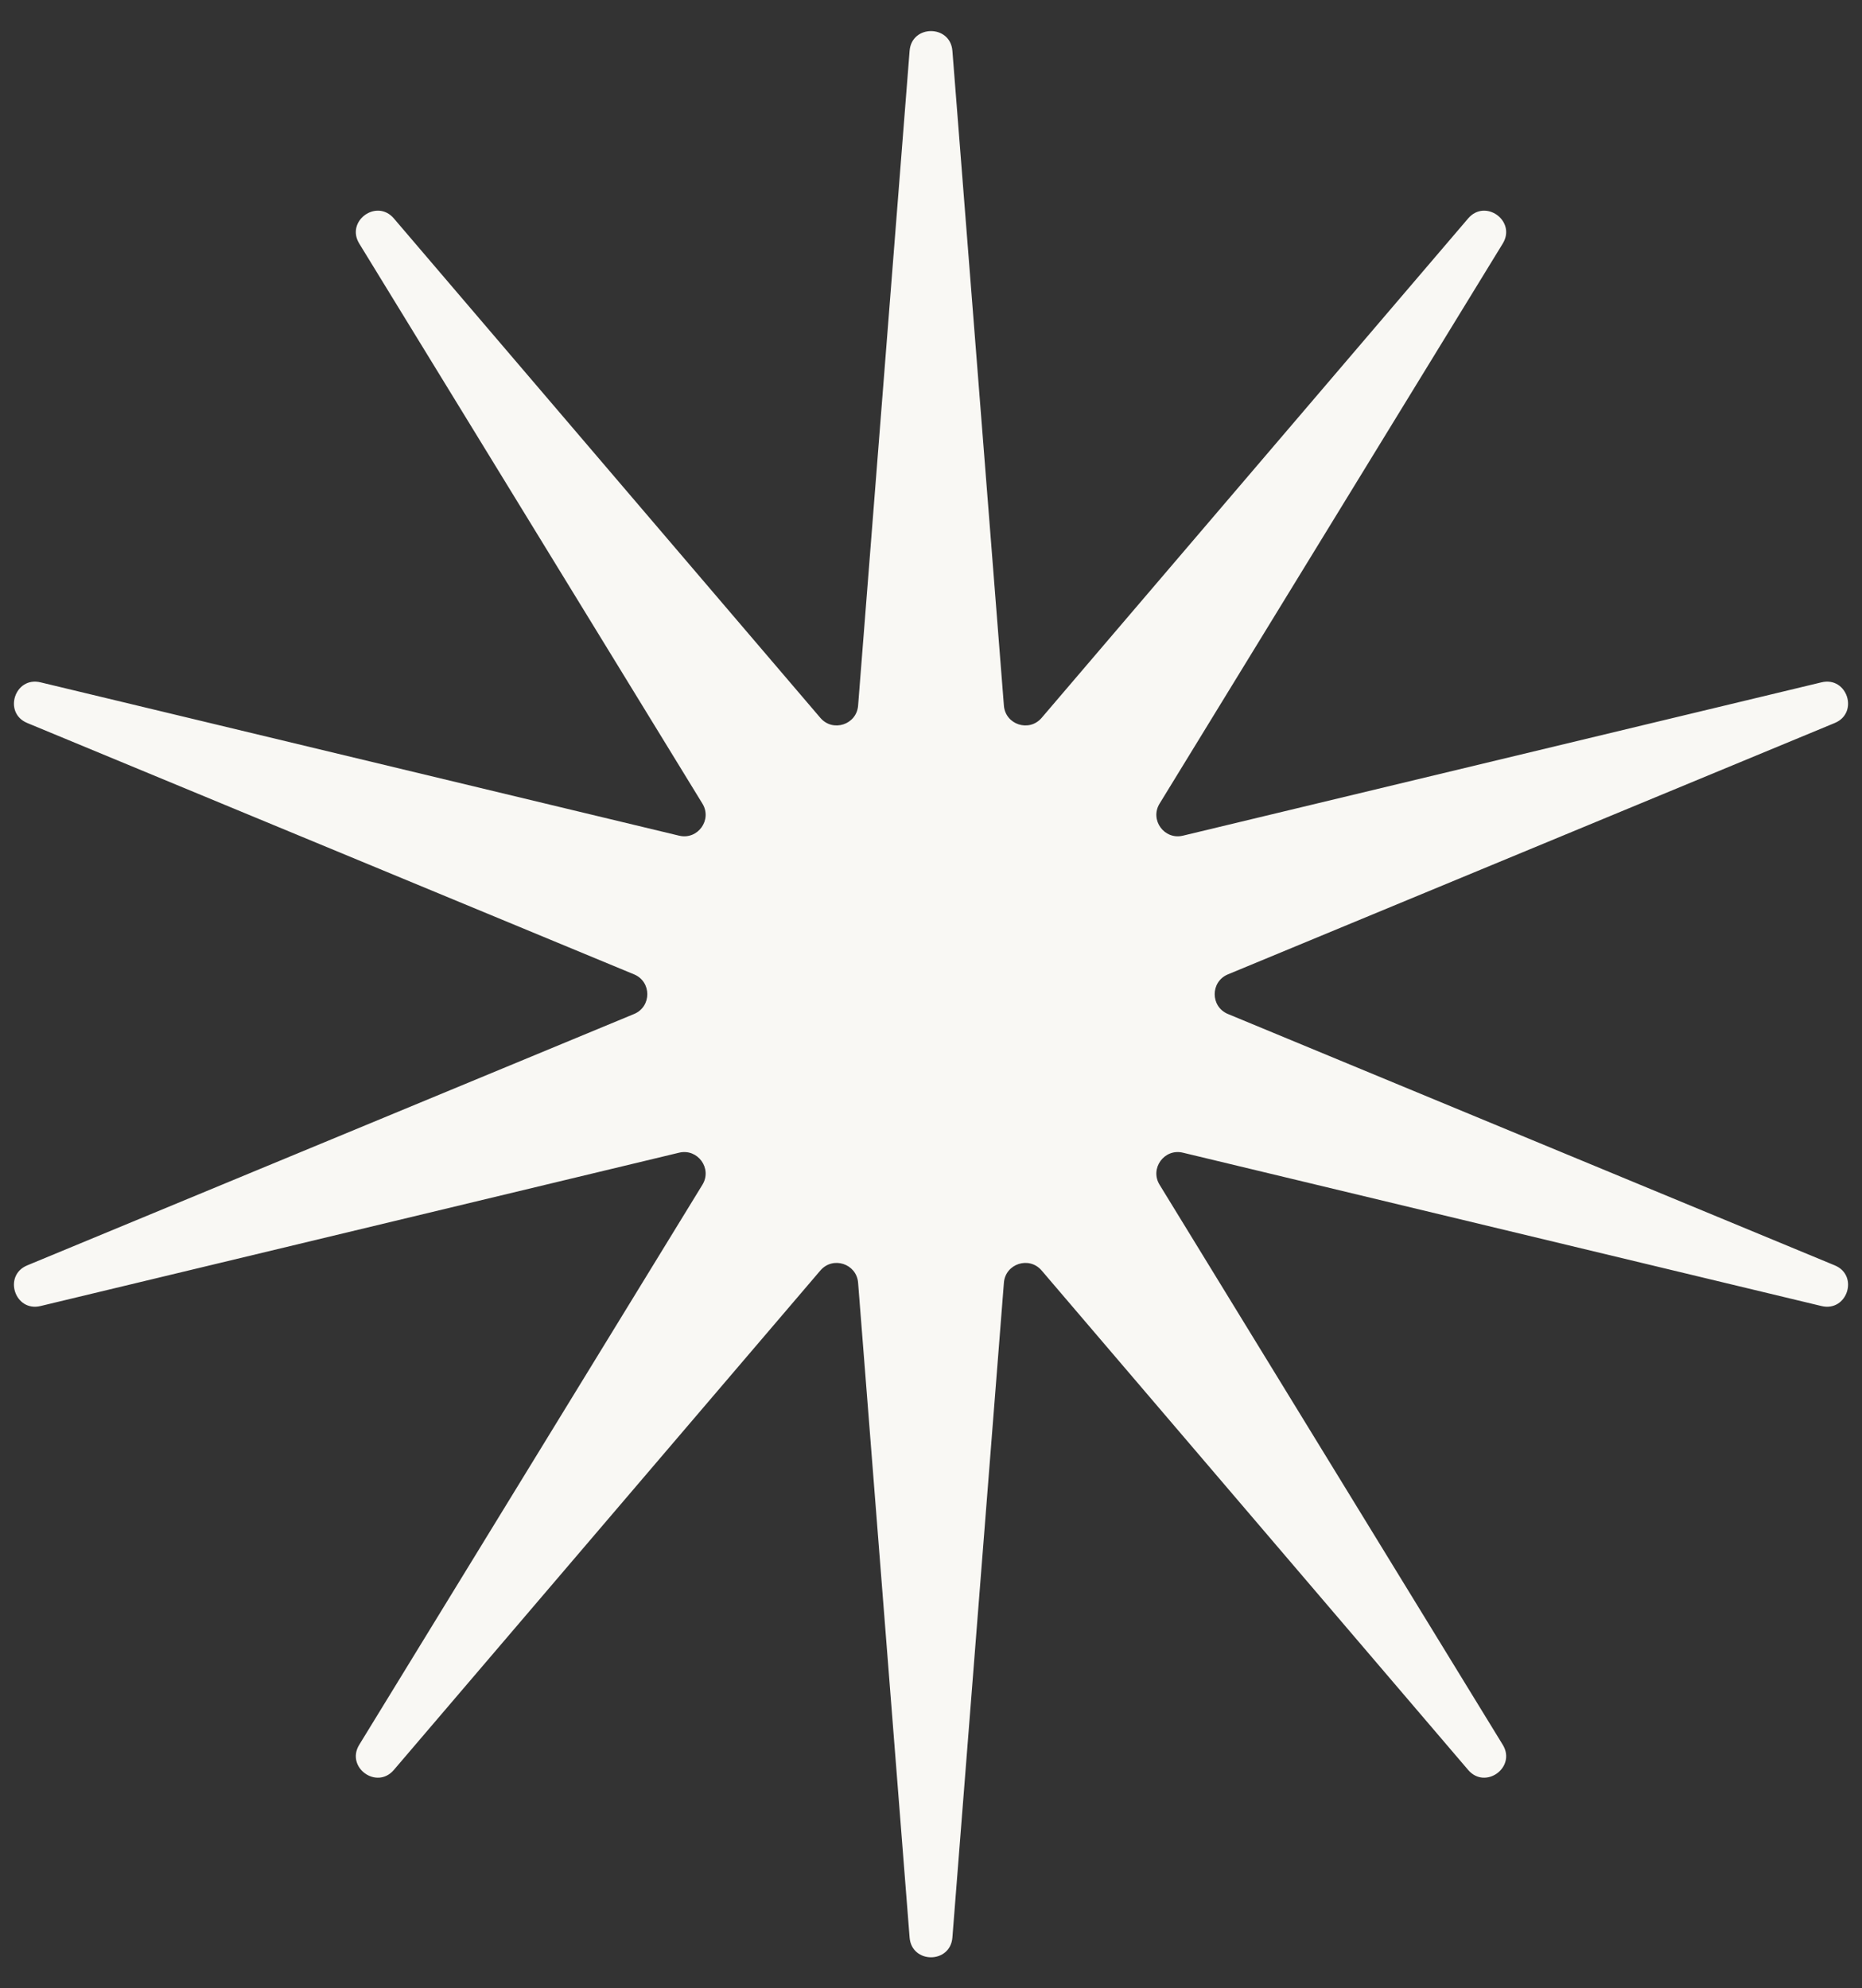 <?xml version="1.0" encoding="UTF-8"?> <svg xmlns="http://www.w3.org/2000/svg" width="59" height="63" viewBox="0 0 59 63" fill="none"><rect x="0" y="0" width="59" height="63" fill="#333333" stroke="none"/><path d="M28.822 1.611C28.888 0.776 30.112 0.776 30.178 1.611L31.81 22.358C31.858 22.962 32.611 23.206 33.005 22.746L46.52 6.921C47.064 6.284 48.054 7.003 47.617 7.717L36.743 25.462C36.426 25.978 36.892 26.619 37.481 26.478L57.717 21.619C58.532 21.424 58.91 22.588 58.136 22.908L38.909 30.872C38.349 31.104 38.349 31.896 38.909 32.128L58.136 40.092C58.91 40.412 58.532 41.576 57.717 41.381L37.481 36.522C36.892 36.381 36.426 37.022 36.743 37.538L47.617 55.282C48.054 55.997 47.064 56.716 46.52 56.079L33.005 40.254C32.611 39.794 31.858 40.038 31.81 40.642L30.178 61.389C30.112 62.224 28.888 62.224 28.822 61.389L27.19 40.642C27.142 40.038 26.389 39.794 25.995 40.254L12.48 56.079C11.936 56.716 10.946 55.997 11.383 55.282L22.257 37.538C22.574 37.022 22.108 36.381 21.519 36.522L1.283 41.381C0.469 41.576 0.09 40.412 0.864 40.092L20.091 32.128C20.651 31.896 20.651 31.104 20.091 30.872L0.864 22.908C0.09 22.588 0.469 21.424 1.283 21.619L21.519 26.478C22.108 26.619 22.574 25.978 22.257 25.462L11.383 7.717C10.946 7.003 11.936 6.284 12.48 6.921L25.995 22.746C26.389 23.206 27.142 22.962 27.19 22.358L28.822 1.611Z" fill="#F9F8F4"></path></svg> 